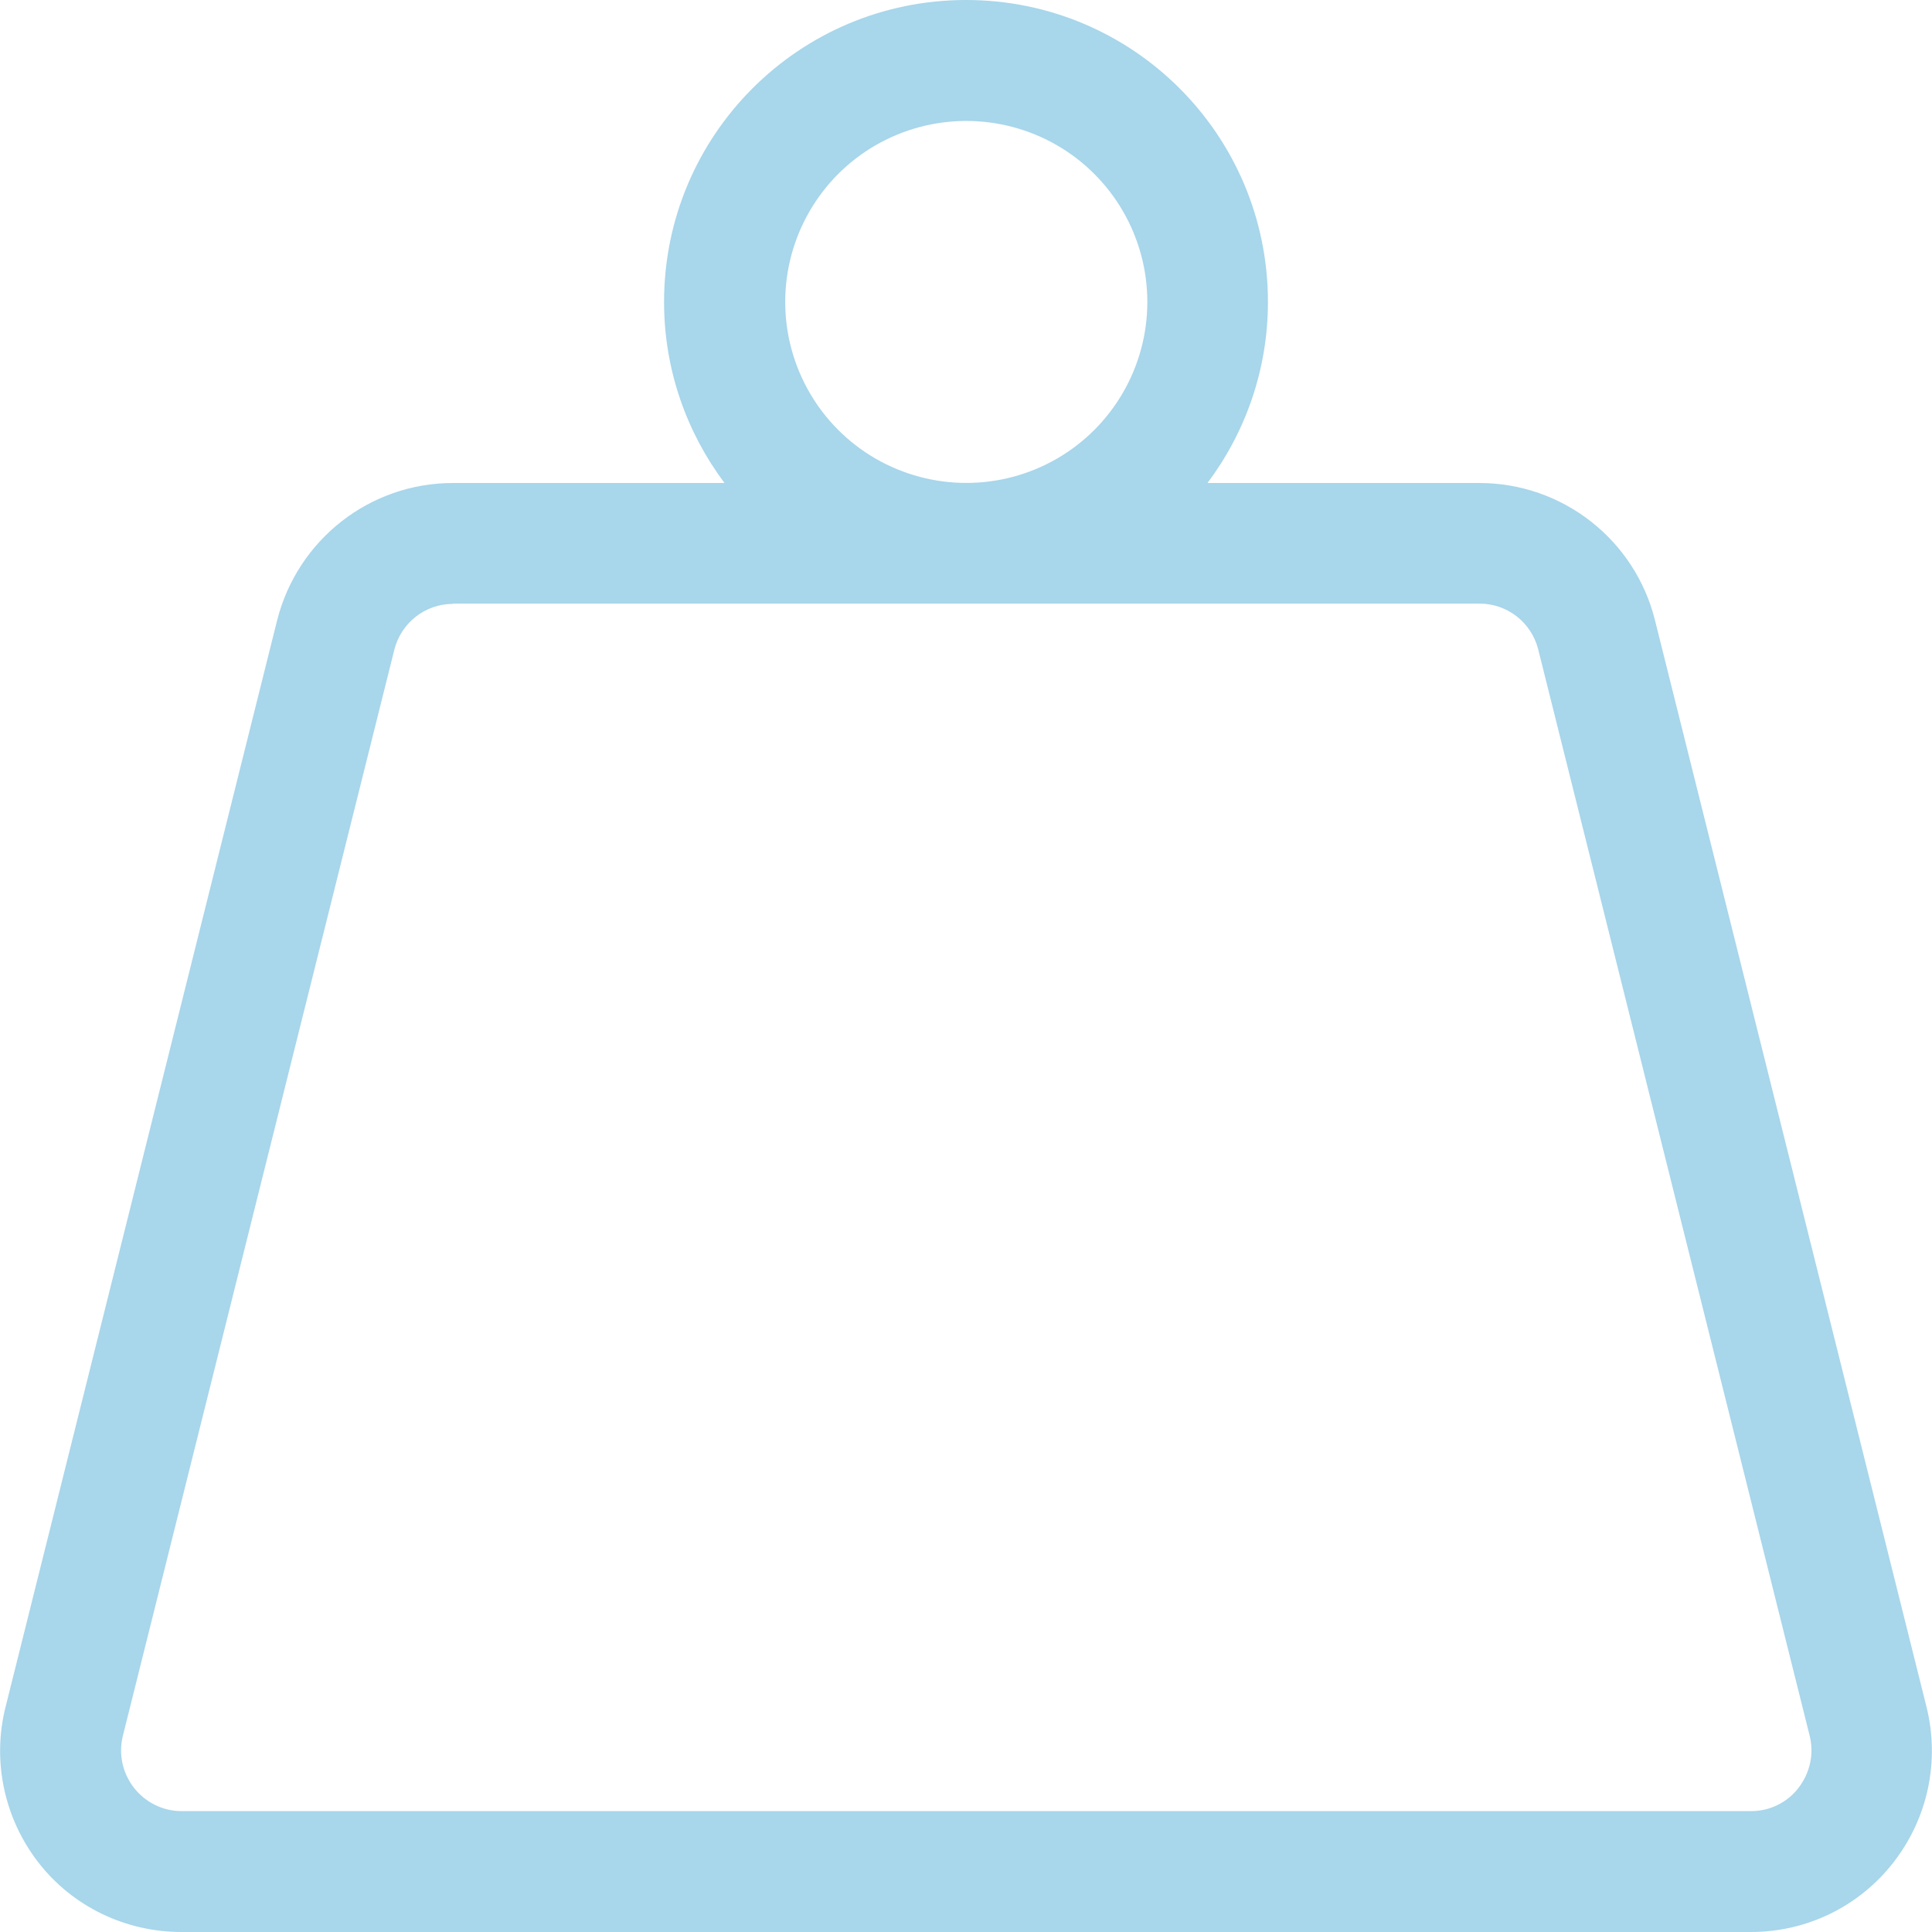 <?xml version="1.0" encoding="UTF-8"?><svg id="b" xmlns="http://www.w3.org/2000/svg" viewBox="0 0 70 70"><g id="c"><g opacity=".4"><path d="M53.6,17.5c3.01,0,5.63,2.05,6.36,4.96l9.84,39.38c.49,1.97.05,4.03-1.19,5.63s-3.14,2.53-5.17,2.53H6.57c-2.02,0-3.94-.92-5.18-2.52s-1.68-3.68-1.19-5.63L10.04,22.48c.74-2.93,3.36-4.98,6.37-4.98h9.84c-1.37-1.83-2.19-4.1-2.19-6.56,0-6.04,4.89-10.94,10.94-10.94s10.94,4.89,10.94,10.94c0,2.46-.82,4.73-2.19,6.56h9.84ZM16.41,21.88c-1,0-1.87.68-2.12,1.65L4.45,62.9c-.16.66-.01,1.34.4,1.87s1.05.85,1.72.85h56.88c.67,0,1.31-.31,1.72-.85s.56-1.22.4-1.87l-9.84-39.38c-.25-.97-1.12-1.65-2.12-1.65H16.41ZM31.73,16.62c2.03,1.17,4.53,1.17,6.56,0,2.03-1.17,3.28-3.34,3.28-5.68s-1.25-4.51-3.28-5.68c-2.03-1.17-4.53-1.17-6.56,0-2.03,1.17-3.28,3.34-3.28,5.68s1.25,4.51,3.28,5.68Z" fill="#2699cd"/></g></g></svg>